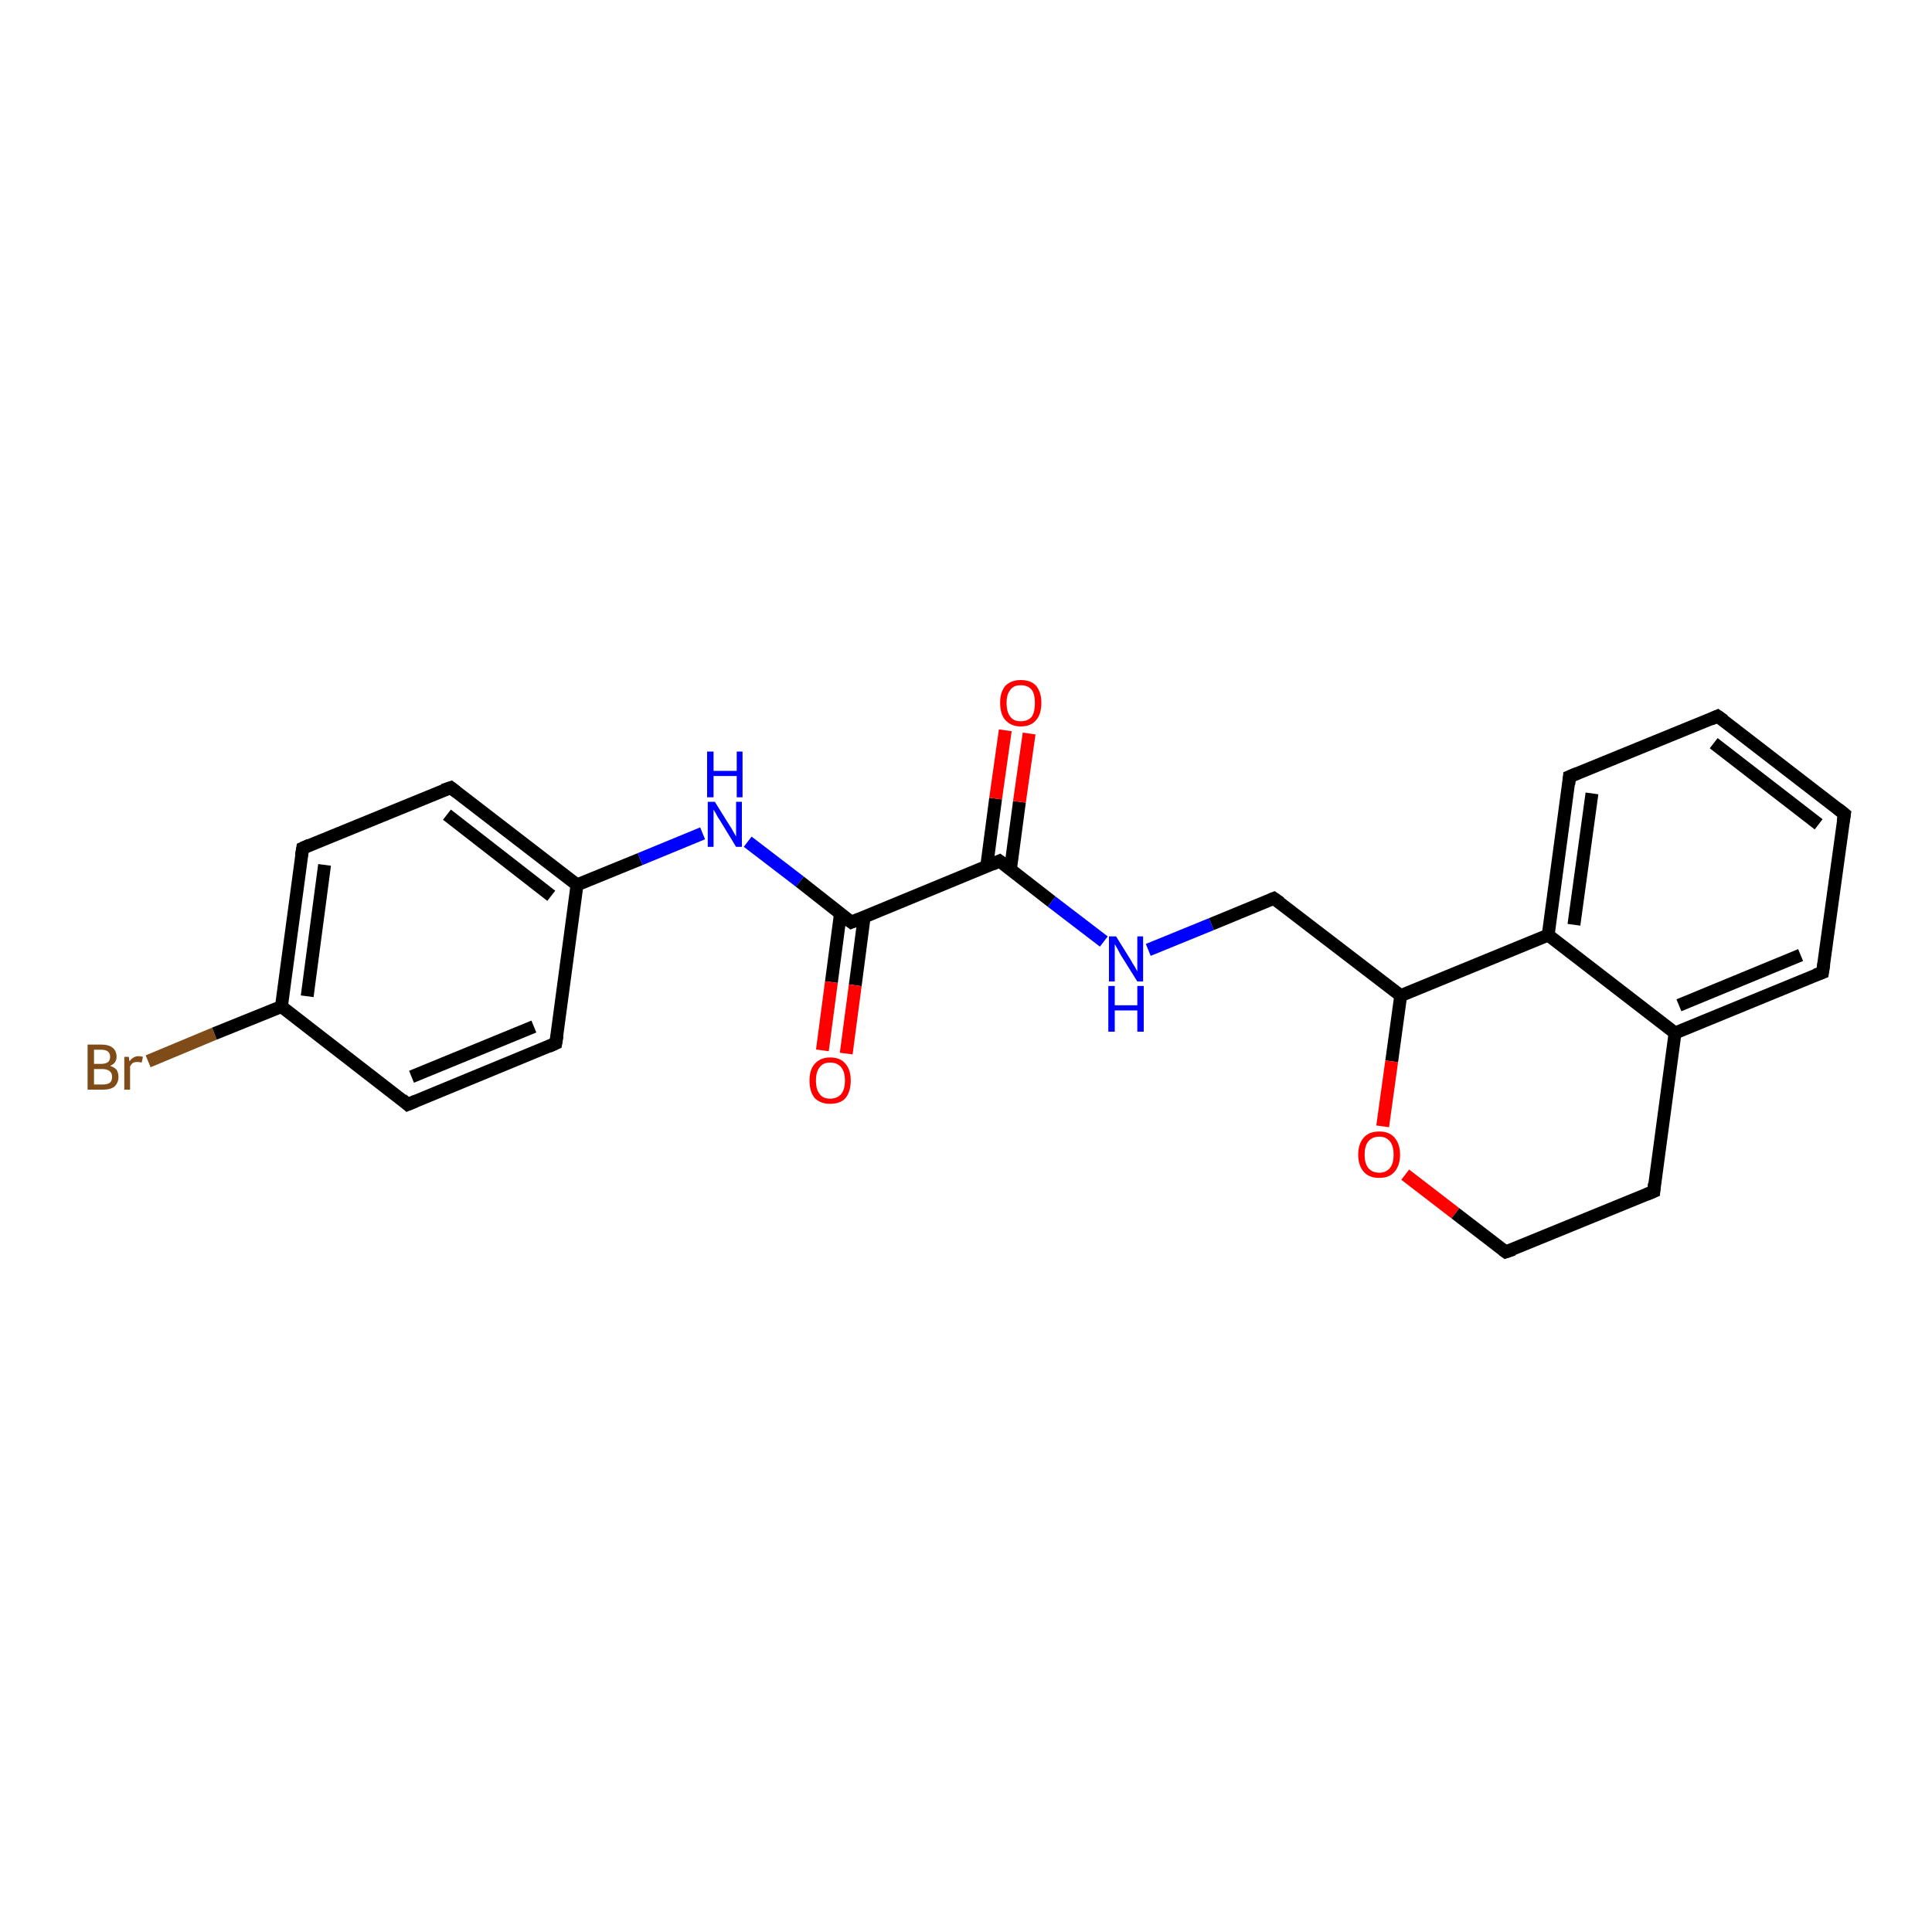 <?xml version='1.0' encoding='iso-8859-1'?>
<svg version='1.1' baseProfile='full'
              xmlns='http://www.w3.org/2000/svg'
                      xmlns:rdkit='http://www.rdkit.org/xml'
                      xmlns:xlink='http://www.w3.org/1999/xlink'
                  xml:space='preserve'
width='300px' height='300px' viewBox='0 0 300 300'>
<!-- END OF HEADER -->
<rect style='opacity:1.0;fill:#FFFFFF;stroke:none' width='300.0' height='300.0' x='0.0' y='0.0'> </rect>
<path class='bond-0 atom-0 atom-1' d='M 23.0,164.8 L 33.3,160.5' style='fill:none;fill-rule:evenodd;stroke:#7F4C19;stroke-width:2.0px;stroke-linecap:butt;stroke-linejoin:miter;stroke-opacity:1' />
<path class='bond-0 atom-0 atom-1' d='M 33.3,160.5 L 43.7,156.3' style='fill:none;fill-rule:evenodd;stroke:#000000;stroke-width:2.0px;stroke-linecap:butt;stroke-linejoin:miter;stroke-opacity:1' />
<path class='bond-1 atom-1 atom-2' d='M 43.7,156.3 L 47.0,131.7' style='fill:none;fill-rule:evenodd;stroke:#000000;stroke-width:2.0px;stroke-linecap:butt;stroke-linejoin:miter;stroke-opacity:1' />
<path class='bond-1 atom-1 atom-2' d='M 47.7,154.7 L 50.4,134.3' style='fill:none;fill-rule:evenodd;stroke:#000000;stroke-width:2.0px;stroke-linecap:butt;stroke-linejoin:miter;stroke-opacity:1' />
<path class='bond-2 atom-2 atom-3' d='M 47.0,131.7 L 70.0,122.3' style='fill:none;fill-rule:evenodd;stroke:#000000;stroke-width:2.0px;stroke-linecap:butt;stroke-linejoin:miter;stroke-opacity:1' />
<path class='bond-3 atom-3 atom-4' d='M 70.0,122.3 L 89.6,137.4' style='fill:none;fill-rule:evenodd;stroke:#000000;stroke-width:2.0px;stroke-linecap:butt;stroke-linejoin:miter;stroke-opacity:1' />
<path class='bond-3 atom-3 atom-4' d='M 69.4,126.5 L 85.6,139.1' style='fill:none;fill-rule:evenodd;stroke:#000000;stroke-width:2.0px;stroke-linecap:butt;stroke-linejoin:miter;stroke-opacity:1' />
<path class='bond-4 atom-4 atom-5' d='M 89.6,137.4 L 99.4,133.4' style='fill:none;fill-rule:evenodd;stroke:#000000;stroke-width:2.0px;stroke-linecap:butt;stroke-linejoin:miter;stroke-opacity:1' />
<path class='bond-4 atom-4 atom-5' d='M 99.4,133.4 L 109.1,129.4' style='fill:none;fill-rule:evenodd;stroke:#0000FF;stroke-width:2.0px;stroke-linecap:butt;stroke-linejoin:miter;stroke-opacity:1' />
<path class='bond-5 atom-5 atom-6' d='M 116.1,130.7 L 124.2,136.9' style='fill:none;fill-rule:evenodd;stroke:#0000FF;stroke-width:2.0px;stroke-linecap:butt;stroke-linejoin:miter;stroke-opacity:1' />
<path class='bond-5 atom-5 atom-6' d='M 124.2,136.9 L 132.2,143.2' style='fill:none;fill-rule:evenodd;stroke:#000000;stroke-width:2.0px;stroke-linecap:butt;stroke-linejoin:miter;stroke-opacity:1' />
<path class='bond-6 atom-6 atom-7' d='M 130.5,141.9 L 129.1,152.5' style='fill:none;fill-rule:evenodd;stroke:#000000;stroke-width:2.0px;stroke-linecap:butt;stroke-linejoin:miter;stroke-opacity:1' />
<path class='bond-6 atom-6 atom-7' d='M 129.1,152.5 L 127.7,163.1' style='fill:none;fill-rule:evenodd;stroke:#FF0000;stroke-width:2.0px;stroke-linecap:butt;stroke-linejoin:miter;stroke-opacity:1' />
<path class='bond-6 atom-6 atom-7' d='M 134.2,142.3 L 132.8,153.0' style='fill:none;fill-rule:evenodd;stroke:#000000;stroke-width:2.0px;stroke-linecap:butt;stroke-linejoin:miter;stroke-opacity:1' />
<path class='bond-6 atom-6 atom-7' d='M 132.8,153.0 L 131.4,163.6' style='fill:none;fill-rule:evenodd;stroke:#FF0000;stroke-width:2.0px;stroke-linecap:butt;stroke-linejoin:miter;stroke-opacity:1' />
<path class='bond-7 atom-6 atom-8' d='M 132.2,143.2 L 155.2,133.7' style='fill:none;fill-rule:evenodd;stroke:#000000;stroke-width:2.0px;stroke-linecap:butt;stroke-linejoin:miter;stroke-opacity:1' />
<path class='bond-8 atom-8 atom-9' d='M 156.9,135.0 L 158.3,124.5' style='fill:none;fill-rule:evenodd;stroke:#000000;stroke-width:2.0px;stroke-linecap:butt;stroke-linejoin:miter;stroke-opacity:1' />
<path class='bond-8 atom-8 atom-9' d='M 158.3,124.5 L 159.8,113.9' style='fill:none;fill-rule:evenodd;stroke:#FF0000;stroke-width:2.0px;stroke-linecap:butt;stroke-linejoin:miter;stroke-opacity:1' />
<path class='bond-8 atom-8 atom-9' d='M 153.2,134.6 L 154.6,124.0' style='fill:none;fill-rule:evenodd;stroke:#000000;stroke-width:2.0px;stroke-linecap:butt;stroke-linejoin:miter;stroke-opacity:1' />
<path class='bond-8 atom-8 atom-9' d='M 154.6,124.0 L 156.1,113.4' style='fill:none;fill-rule:evenodd;stroke:#FF0000;stroke-width:2.0px;stroke-linecap:butt;stroke-linejoin:miter;stroke-opacity:1' />
<path class='bond-9 atom-8 atom-10' d='M 155.2,133.7 L 163.3,140.0' style='fill:none;fill-rule:evenodd;stroke:#000000;stroke-width:2.0px;stroke-linecap:butt;stroke-linejoin:miter;stroke-opacity:1' />
<path class='bond-9 atom-8 atom-10' d='M 163.3,140.0 L 171.4,146.2' style='fill:none;fill-rule:evenodd;stroke:#0000FF;stroke-width:2.0px;stroke-linecap:butt;stroke-linejoin:miter;stroke-opacity:1' />
<path class='bond-10 atom-10 atom-11' d='M 178.3,147.5 L 188.1,143.5' style='fill:none;fill-rule:evenodd;stroke:#0000FF;stroke-width:2.0px;stroke-linecap:butt;stroke-linejoin:miter;stroke-opacity:1' />
<path class='bond-10 atom-10 atom-11' d='M 188.1,143.5 L 197.8,139.5' style='fill:none;fill-rule:evenodd;stroke:#000000;stroke-width:2.0px;stroke-linecap:butt;stroke-linejoin:miter;stroke-opacity:1' />
<path class='bond-11 atom-11 atom-12' d='M 197.8,139.5 L 217.5,154.6' style='fill:none;fill-rule:evenodd;stroke:#000000;stroke-width:2.0px;stroke-linecap:butt;stroke-linejoin:miter;stroke-opacity:1' />
<path class='bond-12 atom-12 atom-13' d='M 217.5,154.6 L 216.1,164.8' style='fill:none;fill-rule:evenodd;stroke:#000000;stroke-width:2.0px;stroke-linecap:butt;stroke-linejoin:miter;stroke-opacity:1' />
<path class='bond-12 atom-12 atom-13' d='M 216.1,164.8 L 214.7,174.9' style='fill:none;fill-rule:evenodd;stroke:#FF0000;stroke-width:2.0px;stroke-linecap:butt;stroke-linejoin:miter;stroke-opacity:1' />
<path class='bond-13 atom-13 atom-14' d='M 218.2,182.4 L 226.0,188.4' style='fill:none;fill-rule:evenodd;stroke:#FF0000;stroke-width:2.0px;stroke-linecap:butt;stroke-linejoin:miter;stroke-opacity:1' />
<path class='bond-13 atom-13 atom-14' d='M 226.0,188.4 L 233.8,194.4' style='fill:none;fill-rule:evenodd;stroke:#000000;stroke-width:2.0px;stroke-linecap:butt;stroke-linejoin:miter;stroke-opacity:1' />
<path class='bond-14 atom-14 atom-15' d='M 233.8,194.4 L 256.8,185.0' style='fill:none;fill-rule:evenodd;stroke:#000000;stroke-width:2.0px;stroke-linecap:butt;stroke-linejoin:miter;stroke-opacity:1' />
<path class='bond-15 atom-15 atom-16' d='M 256.8,185.0 L 260.1,160.4' style='fill:none;fill-rule:evenodd;stroke:#000000;stroke-width:2.0px;stroke-linecap:butt;stroke-linejoin:miter;stroke-opacity:1' />
<path class='bond-16 atom-16 atom-17' d='M 260.1,160.4 L 283.0,151.0' style='fill:none;fill-rule:evenodd;stroke:#000000;stroke-width:2.0px;stroke-linecap:butt;stroke-linejoin:miter;stroke-opacity:1' />
<path class='bond-16 atom-16 atom-17' d='M 260.7,156.1 L 279.6,148.3' style='fill:none;fill-rule:evenodd;stroke:#000000;stroke-width:2.0px;stroke-linecap:butt;stroke-linejoin:miter;stroke-opacity:1' />
<path class='bond-17 atom-17 atom-18' d='M 283.0,151.0 L 286.4,126.4' style='fill:none;fill-rule:evenodd;stroke:#000000;stroke-width:2.0px;stroke-linecap:butt;stroke-linejoin:miter;stroke-opacity:1' />
<path class='bond-18 atom-18 atom-19' d='M 286.4,126.4 L 266.7,111.2' style='fill:none;fill-rule:evenodd;stroke:#000000;stroke-width:2.0px;stroke-linecap:butt;stroke-linejoin:miter;stroke-opacity:1' />
<path class='bond-18 atom-18 atom-19' d='M 282.4,128.0 L 266.1,115.4' style='fill:none;fill-rule:evenodd;stroke:#000000;stroke-width:2.0px;stroke-linecap:butt;stroke-linejoin:miter;stroke-opacity:1' />
<path class='bond-19 atom-19 atom-20' d='M 266.7,111.2 L 243.7,120.6' style='fill:none;fill-rule:evenodd;stroke:#000000;stroke-width:2.0px;stroke-linecap:butt;stroke-linejoin:miter;stroke-opacity:1' />
<path class='bond-20 atom-20 atom-21' d='M 243.7,120.6 L 240.4,145.2' style='fill:none;fill-rule:evenodd;stroke:#000000;stroke-width:2.0px;stroke-linecap:butt;stroke-linejoin:miter;stroke-opacity:1' />
<path class='bond-20 atom-20 atom-21' d='M 247.2,123.2 L 244.4,143.6' style='fill:none;fill-rule:evenodd;stroke:#000000;stroke-width:2.0px;stroke-linecap:butt;stroke-linejoin:miter;stroke-opacity:1' />
<path class='bond-21 atom-4 atom-22' d='M 89.6,137.4 L 86.3,162.0' style='fill:none;fill-rule:evenodd;stroke:#000000;stroke-width:2.0px;stroke-linecap:butt;stroke-linejoin:miter;stroke-opacity:1' />
<path class='bond-22 atom-22 atom-23' d='M 86.3,162.0 L 63.3,171.5' style='fill:none;fill-rule:evenodd;stroke:#000000;stroke-width:2.0px;stroke-linecap:butt;stroke-linejoin:miter;stroke-opacity:1' />
<path class='bond-22 atom-22 atom-23' d='M 82.9,159.4 L 63.9,167.2' style='fill:none;fill-rule:evenodd;stroke:#000000;stroke-width:2.0px;stroke-linecap:butt;stroke-linejoin:miter;stroke-opacity:1' />
<path class='bond-23 atom-23 atom-1' d='M 63.3,171.5 L 43.7,156.3' style='fill:none;fill-rule:evenodd;stroke:#000000;stroke-width:2.0px;stroke-linecap:butt;stroke-linejoin:miter;stroke-opacity:1' />
<path class='bond-24 atom-21 atom-12' d='M 240.4,145.2 L 217.5,154.6' style='fill:none;fill-rule:evenodd;stroke:#000000;stroke-width:2.0px;stroke-linecap:butt;stroke-linejoin:miter;stroke-opacity:1' />
<path class='bond-25 atom-21 atom-16' d='M 240.4,145.2 L 260.1,160.4' style='fill:none;fill-rule:evenodd;stroke:#000000;stroke-width:2.0px;stroke-linecap:butt;stroke-linejoin:miter;stroke-opacity:1' />
<path d='M 46.8,132.9 L 47.0,131.7 L 48.1,131.2' style='fill:none;stroke:#000000;stroke-width:2.0px;stroke-linecap:butt;stroke-linejoin:miter;stroke-opacity:1;' />
<path d='M 68.8,122.7 L 70.0,122.3 L 70.9,123.0' style='fill:none;stroke:#000000;stroke-width:2.0px;stroke-linecap:butt;stroke-linejoin:miter;stroke-opacity:1;' />
<path d='M 131.8,142.9 L 132.2,143.2 L 133.4,142.7' style='fill:none;stroke:#000000;stroke-width:2.0px;stroke-linecap:butt;stroke-linejoin:miter;stroke-opacity:1;' />
<path d='M 154.1,134.2 L 155.2,133.7 L 155.6,134.0' style='fill:none;stroke:#000000;stroke-width:2.0px;stroke-linecap:butt;stroke-linejoin:miter;stroke-opacity:1;' />
<path d='M 197.3,139.7 L 197.8,139.5 L 198.8,140.2' style='fill:none;stroke:#000000;stroke-width:2.0px;stroke-linecap:butt;stroke-linejoin:miter;stroke-opacity:1;' />
<path d='M 233.4,194.1 L 233.8,194.4 L 235.0,194.0' style='fill:none;stroke:#000000;stroke-width:2.0px;stroke-linecap:butt;stroke-linejoin:miter;stroke-opacity:1;' />
<path d='M 255.6,185.5 L 256.8,185.0 L 256.9,183.8' style='fill:none;stroke:#000000;stroke-width:2.0px;stroke-linecap:butt;stroke-linejoin:miter;stroke-opacity:1;' />
<path d='M 281.9,151.4 L 283.0,151.0 L 283.2,149.7' style='fill:none;stroke:#000000;stroke-width:2.0px;stroke-linecap:butt;stroke-linejoin:miter;stroke-opacity:1;' />
<path d='M 286.2,127.6 L 286.4,126.4 L 285.4,125.6' style='fill:none;stroke:#000000;stroke-width:2.0px;stroke-linecap:butt;stroke-linejoin:miter;stroke-opacity:1;' />
<path d='M 267.7,111.9 L 266.7,111.2 L 265.6,111.7' style='fill:none;stroke:#000000;stroke-width:2.0px;stroke-linecap:butt;stroke-linejoin:miter;stroke-opacity:1;' />
<path d='M 244.9,120.1 L 243.7,120.6 L 243.6,121.8' style='fill:none;stroke:#000000;stroke-width:2.0px;stroke-linecap:butt;stroke-linejoin:miter;stroke-opacity:1;' />
<path d='M 86.5,160.8 L 86.3,162.0 L 85.2,162.5' style='fill:none;stroke:#000000;stroke-width:2.0px;stroke-linecap:butt;stroke-linejoin:miter;stroke-opacity:1;' />
<path d='M 64.5,171.0 L 63.3,171.5 L 62.4,170.7' style='fill:none;stroke:#000000;stroke-width:2.0px;stroke-linecap:butt;stroke-linejoin:miter;stroke-opacity:1;' />
<path class='atom-0' d='M 17.1 165.5
Q 17.7 165.7, 18.1 166.1
Q 18.4 166.6, 18.4 167.2
Q 18.4 168.1, 17.8 168.7
Q 17.2 169.2, 16.0 169.2
L 13.6 169.2
L 13.6 162.2
L 15.7 162.2
Q 16.9 162.2, 17.5 162.7
Q 18.1 163.2, 18.1 164.1
Q 18.1 165.1, 17.1 165.5
M 14.6 163.0
L 14.6 165.2
L 15.7 165.2
Q 16.4 165.2, 16.8 164.9
Q 17.1 164.6, 17.1 164.1
Q 17.1 163.0, 15.7 163.0
L 14.6 163.0
M 16.0 168.4
Q 16.7 168.4, 17.1 168.1
Q 17.4 167.8, 17.4 167.2
Q 17.4 166.6, 17.0 166.3
Q 16.6 166.0, 15.9 166.0
L 14.6 166.0
L 14.6 168.4
L 16.0 168.4
' fill='#7F4C19'/>
<path class='atom-0' d='M 20.0 164.1
L 20.1 164.8
Q 20.7 164.0, 21.5 164.0
Q 21.8 164.0, 22.2 164.1
L 22.0 165.0
Q 21.6 164.9, 21.4 164.9
Q 21.0 164.9, 20.7 165.0
Q 20.4 165.2, 20.2 165.6
L 20.2 169.2
L 19.3 169.2
L 19.3 164.1
L 20.0 164.1
' fill='#7F4C19'/>
<path class='atom-5' d='M 111.0 124.5
L 113.3 128.2
Q 113.6 128.6, 113.9 129.2
Q 114.3 129.9, 114.3 129.9
L 114.3 124.5
L 115.2 124.5
L 115.2 131.5
L 114.3 131.5
L 111.8 127.4
Q 111.5 127.0, 111.2 126.4
Q 110.9 125.9, 110.8 125.7
L 110.8 131.5
L 109.9 131.5
L 109.9 124.5
L 111.0 124.5
' fill='#0000FF'/>
<path class='atom-5' d='M 109.8 116.7
L 110.8 116.7
L 110.8 119.7
L 114.4 119.7
L 114.4 116.7
L 115.3 116.7
L 115.3 123.8
L 114.4 123.8
L 114.4 120.5
L 110.8 120.5
L 110.8 123.8
L 109.8 123.8
L 109.8 116.7
' fill='#0000FF'/>
<path class='atom-7' d='M 125.7 167.8
Q 125.7 166.1, 126.5 165.2
Q 127.4 164.2, 128.9 164.2
Q 130.5 164.2, 131.3 165.2
Q 132.1 166.1, 132.1 167.8
Q 132.1 169.5, 131.3 170.5
Q 130.5 171.4, 128.9 171.4
Q 127.4 171.4, 126.5 170.5
Q 125.7 169.5, 125.7 167.8
M 128.9 170.6
Q 130.0 170.6, 130.6 169.9
Q 131.2 169.2, 131.2 167.8
Q 131.2 166.4, 130.6 165.7
Q 130.0 165.0, 128.9 165.0
Q 127.8 165.0, 127.3 165.7
Q 126.7 166.4, 126.7 167.8
Q 126.7 169.2, 127.3 169.9
Q 127.8 170.6, 128.9 170.6
' fill='#FF0000'/>
<path class='atom-9' d='M 155.3 109.1
Q 155.3 107.5, 156.1 106.5
Q 157.0 105.6, 158.5 105.6
Q 160.1 105.6, 160.9 106.5
Q 161.7 107.5, 161.7 109.1
Q 161.7 110.9, 160.9 111.8
Q 160.1 112.8, 158.5 112.8
Q 157.0 112.8, 156.1 111.8
Q 155.3 110.9, 155.3 109.1
M 158.5 112.0
Q 159.6 112.0, 160.2 111.3
Q 160.7 110.6, 160.7 109.1
Q 160.7 107.8, 160.2 107.1
Q 159.6 106.4, 158.5 106.4
Q 157.4 106.4, 156.9 107.1
Q 156.3 107.8, 156.3 109.1
Q 156.3 110.6, 156.9 111.3
Q 157.4 112.0, 158.5 112.0
' fill='#FF0000'/>
<path class='atom-10' d='M 173.3 145.4
L 175.6 149.1
Q 175.8 149.5, 176.2 150.1
Q 176.6 150.8, 176.6 150.9
L 176.6 145.4
L 177.5 145.4
L 177.5 152.4
L 176.6 152.4
L 174.1 148.4
Q 173.8 147.9, 173.5 147.3
Q 173.2 146.8, 173.1 146.6
L 173.1 152.4
L 172.2 152.4
L 172.2 145.4
L 173.3 145.4
' fill='#0000FF'/>
<path class='atom-10' d='M 172.1 153.1
L 173.1 153.1
L 173.1 156.1
L 176.6 156.1
L 176.6 153.1
L 177.6 153.1
L 177.6 160.2
L 176.6 160.2
L 176.6 156.9
L 173.1 156.9
L 173.1 160.2
L 172.1 160.2
L 172.1 153.1
' fill='#0000FF'/>
<path class='atom-13' d='M 210.9 179.3
Q 210.9 177.6, 211.8 176.6
Q 212.6 175.7, 214.2 175.7
Q 215.7 175.7, 216.5 176.6
Q 217.4 177.6, 217.4 179.3
Q 217.4 181.0, 216.5 182.0
Q 215.7 182.9, 214.2 182.9
Q 212.6 182.9, 211.8 182.0
Q 210.9 181.0, 210.9 179.3
M 214.2 182.1
Q 215.2 182.1, 215.8 181.4
Q 216.4 180.7, 216.4 179.3
Q 216.4 177.9, 215.8 177.2
Q 215.2 176.5, 214.2 176.5
Q 213.1 176.5, 212.5 177.2
Q 211.9 177.9, 211.9 179.3
Q 211.9 180.7, 212.5 181.4
Q 213.1 182.1, 214.2 182.1
' fill='#FF0000'/>
</svg>
